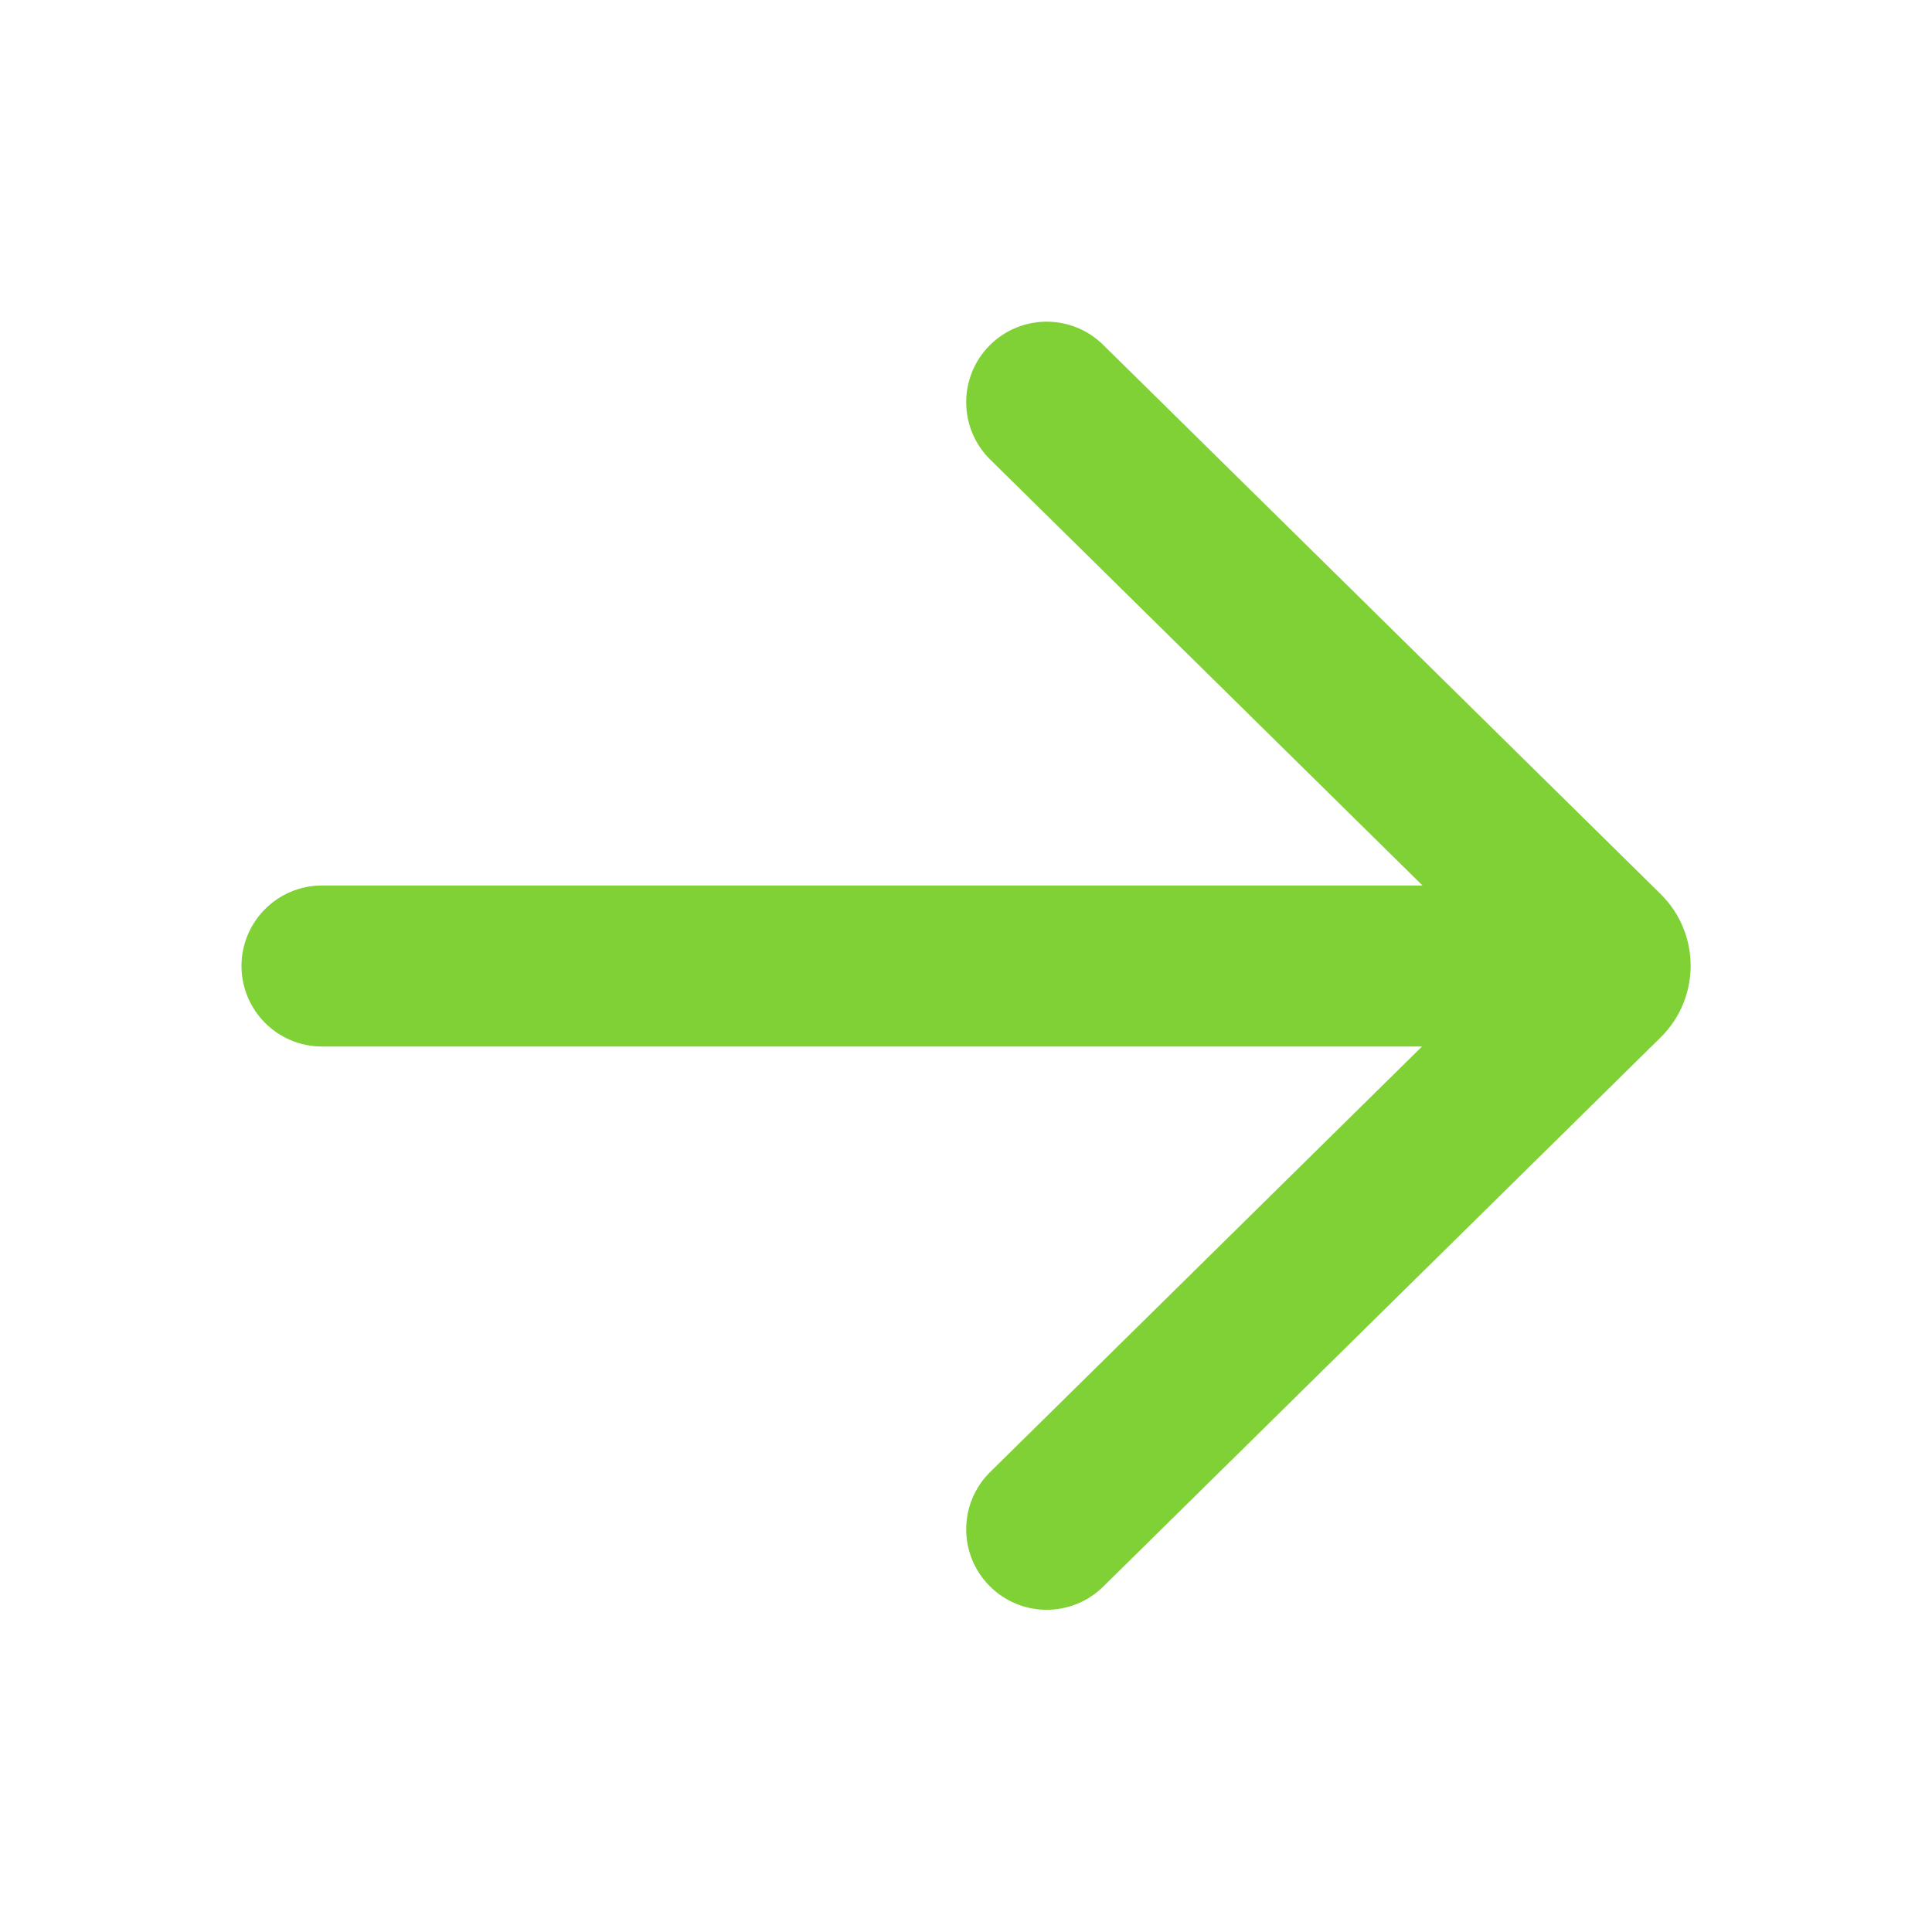 <svg width="24" height="24" viewBox="0 0 24 24" fill="none" xmlns="http://www.w3.org/2000/svg">
<path d="M13.704 4.284C13.311 3.896 12.678 3.901 12.29 4.294C11.903 4.688 11.907 5.321 12.301 5.709L17.671 11H4C3.448 11 3 11.448 3 12C3 12.552 3.448 13 4 13H17.665L12.301 18.285C11.907 18.673 11.903 19.306 12.29 19.699C12.678 20.093 13.311 20.097 13.704 19.71L20.629 12.887C21.126 12.398 21.126 11.596 20.629 11.106L13.704 4.284Z" fill="#7FD136"/>
</svg>
